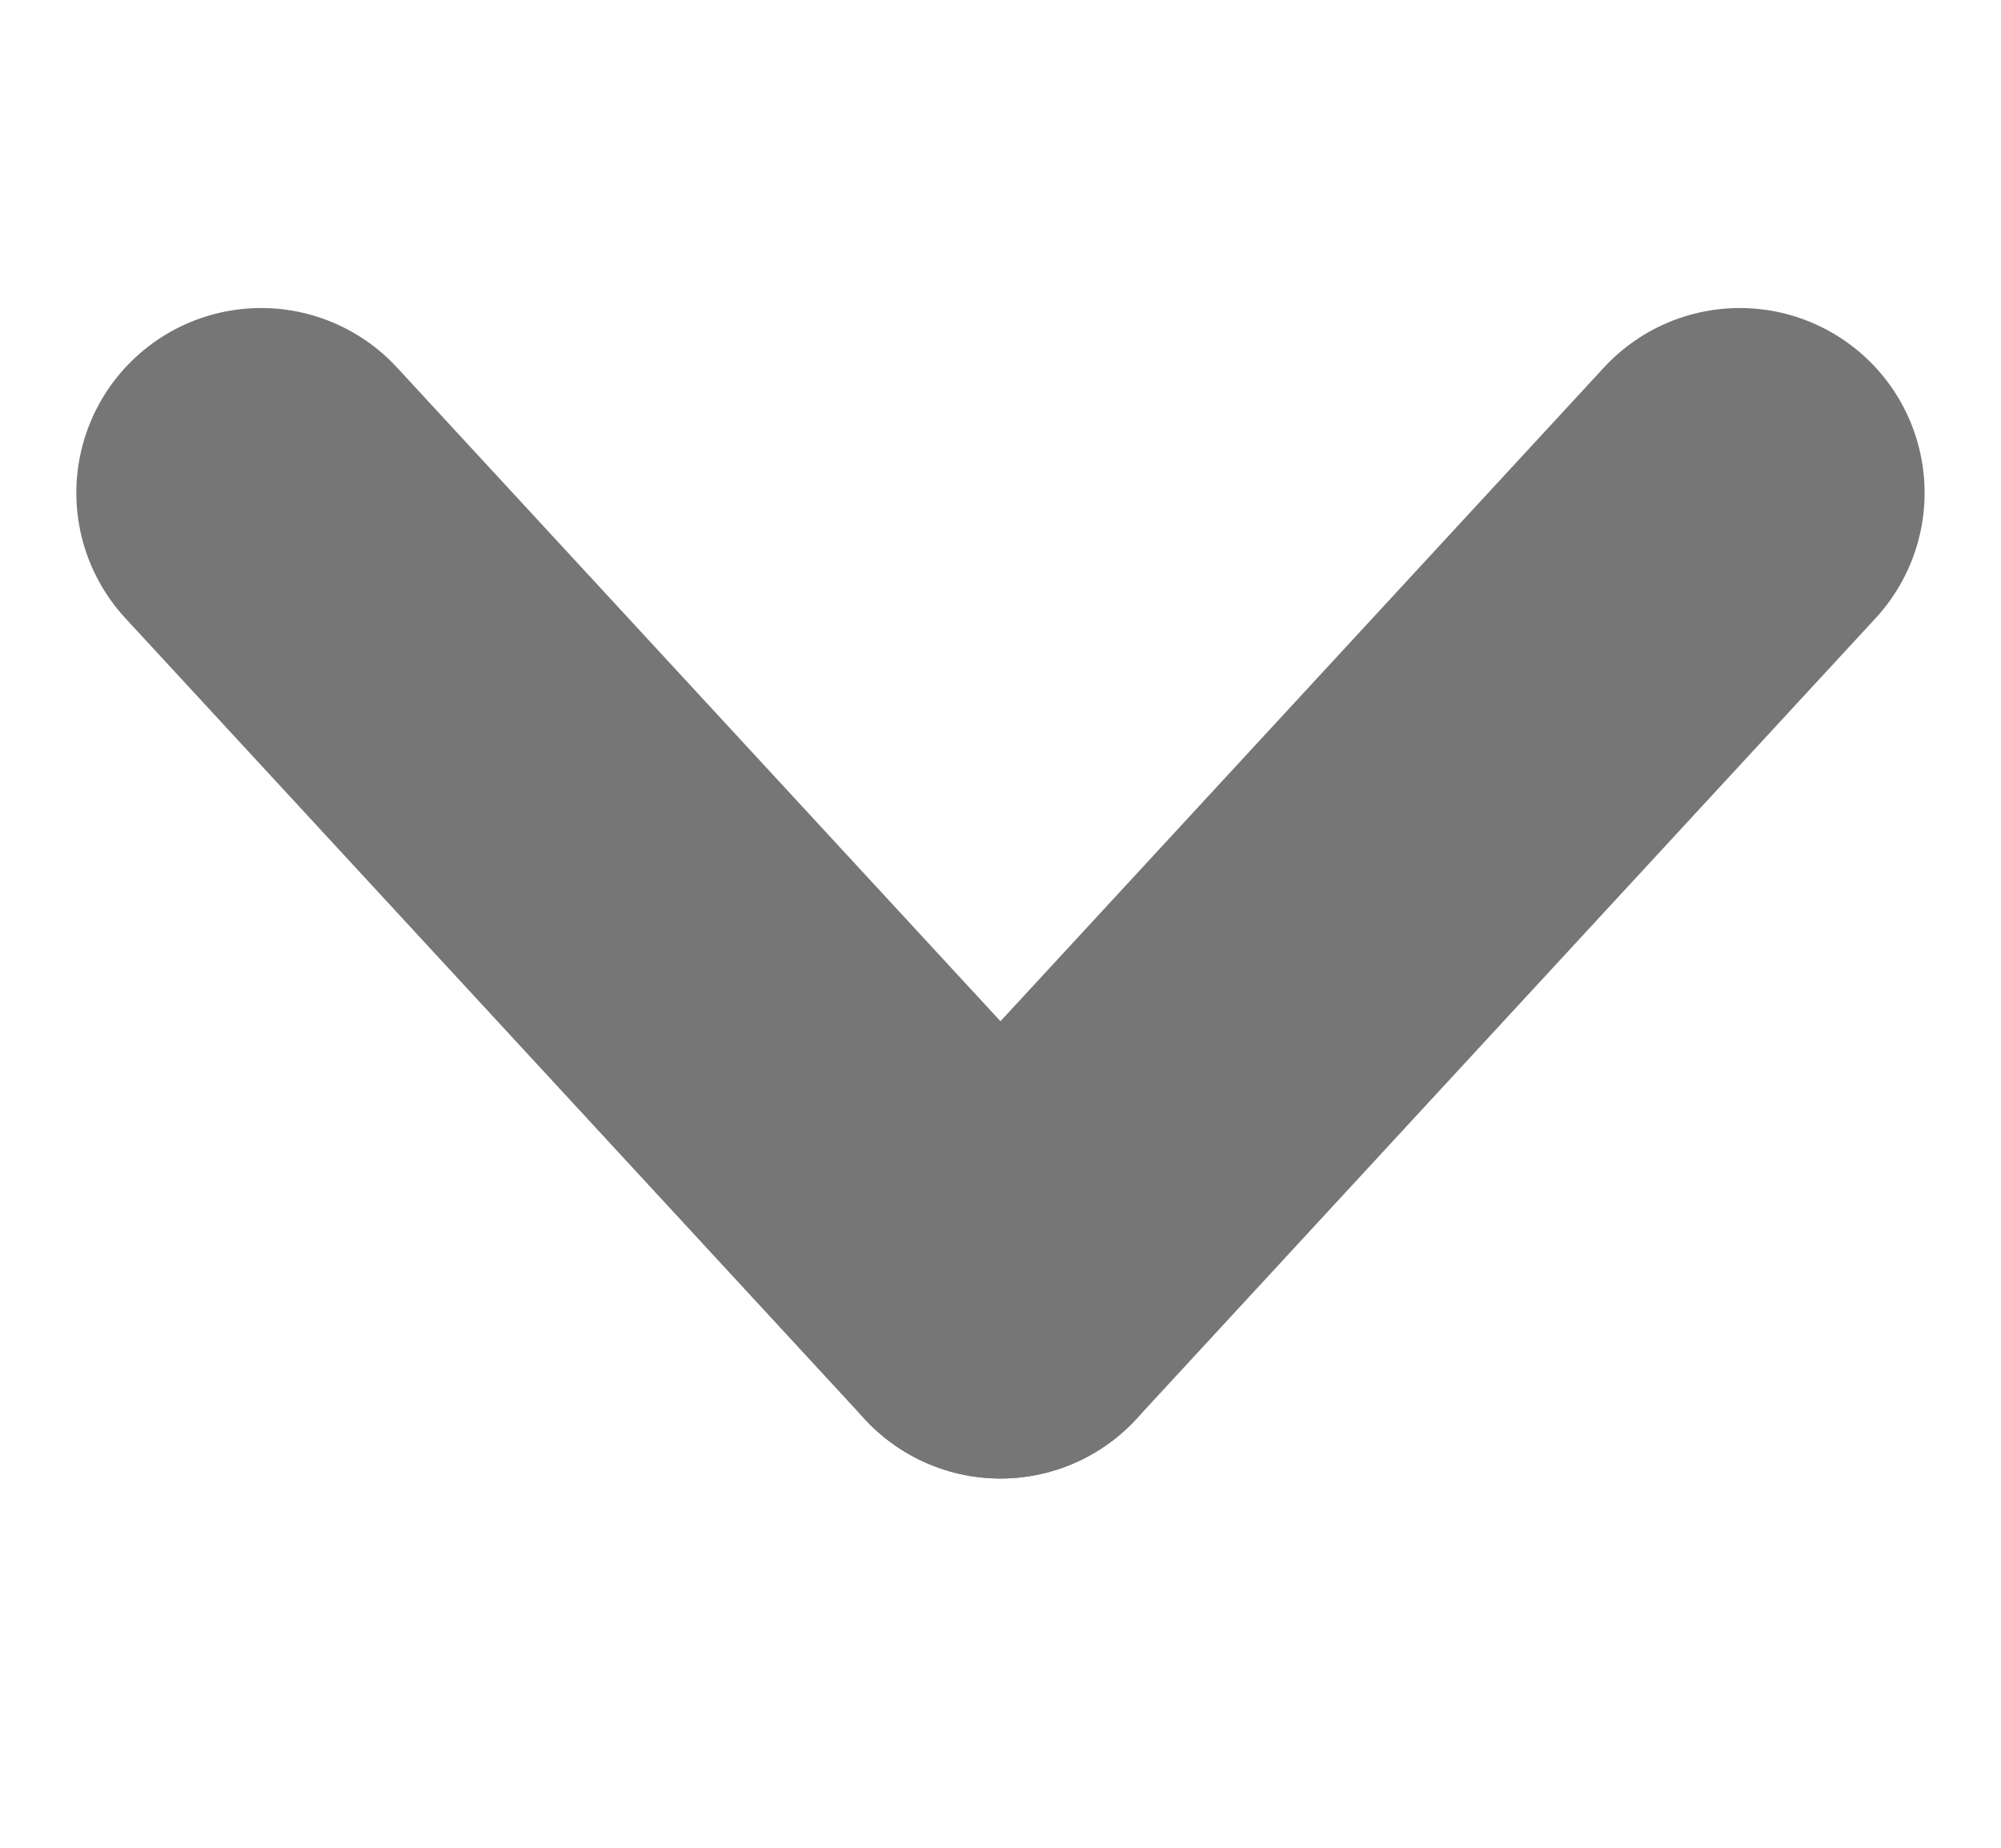 <svg xmlns="http://www.w3.org/2000/svg" width="32.479" height="30" viewBox="0 0 32.479 30">
  <g id="mob_ic_30px_arrow_down" transform="translate(1.239)">
    <rect id="사각형_9905" data-name="사각형 9905" width="30" height="30" fill="red" opacity="0"/>
    <g id="그룹_29258" data-name="그룹 29258" transform="translate(12732 19552)">
      <path id="패스_13855" data-name="패스 13855" d="M0,0,12,13" transform="translate(-12729 -19544)" fill="none" stroke="#767676" stroke-linecap="round" stroke-width="6"/>
      <path id="패스_13854" data-name="패스 13854" d="M11,0-1,13" transform="translate(-12716 -19544)" fill="none" stroke="#767676" stroke-linecap="round" stroke-width="6"/>
    </g>
  </g>
</svg>
